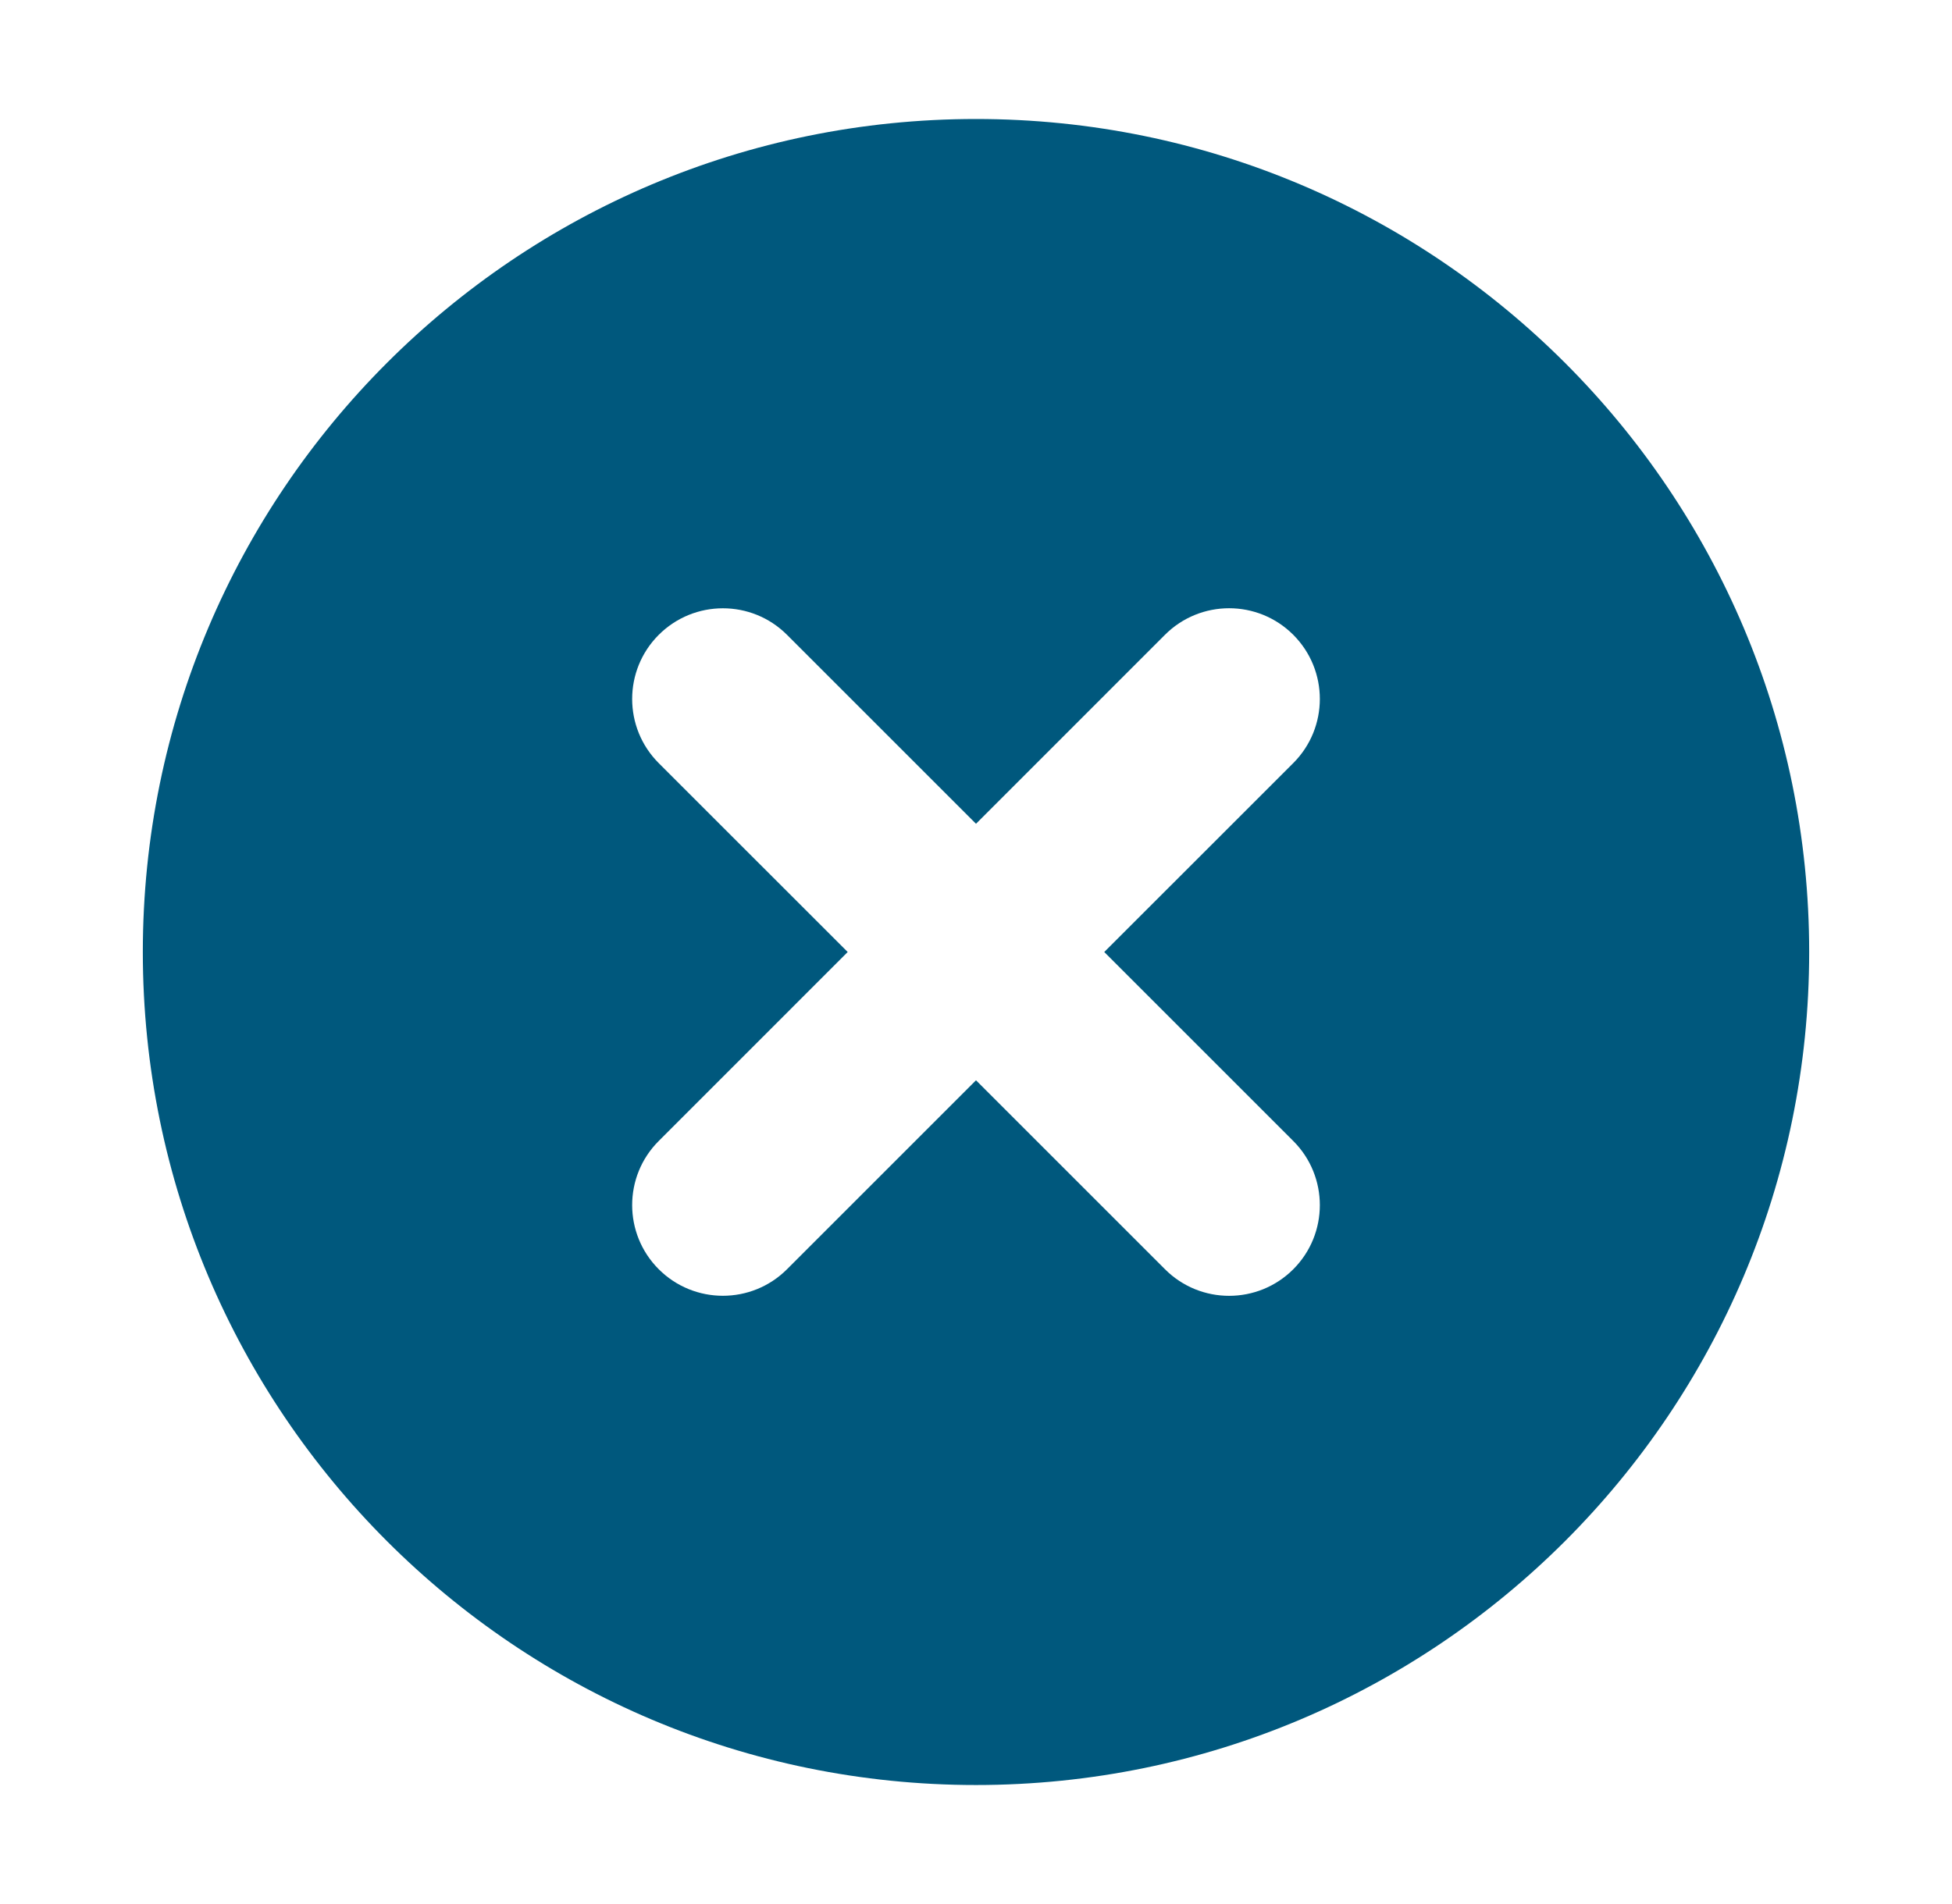 <?xml version="1.0" encoding="UTF-8"?>
<svg xmlns="http://www.w3.org/2000/svg" width="41" height="40" viewBox="0 0 41 40" fill="none">
  <path fill-rule="evenodd" clip-rule="evenodd" d="M20.5 37.5C30.165 37.5 38 29.665 38 20C38 10.335 30.165 2.5 20.5 2.5C10.835 2.5 3 10.335 3 20C3 29.665 10.835 37.5 20.5 37.5ZM27.164 13.336C27.908 14.081 27.908 15.287 27.164 16.031L23.194 20L27.164 23.97C27.908 24.714 27.908 25.921 27.164 26.665C26.42 27.409 25.213 27.409 24.47 26.665L20.5 22.695L16.531 26.664C15.787 27.408 14.58 27.408 13.836 26.664C13.092 25.92 13.092 24.713 13.836 23.97L17.805 20L13.836 16.032C13.092 15.288 13.092 14.081 13.836 13.337C14.581 12.593 15.787 12.593 16.531 13.337L20.5 17.306L24.469 13.336C25.213 12.592 26.42 12.592 27.164 13.336Z" fill="#00587D"></path>
</svg>

